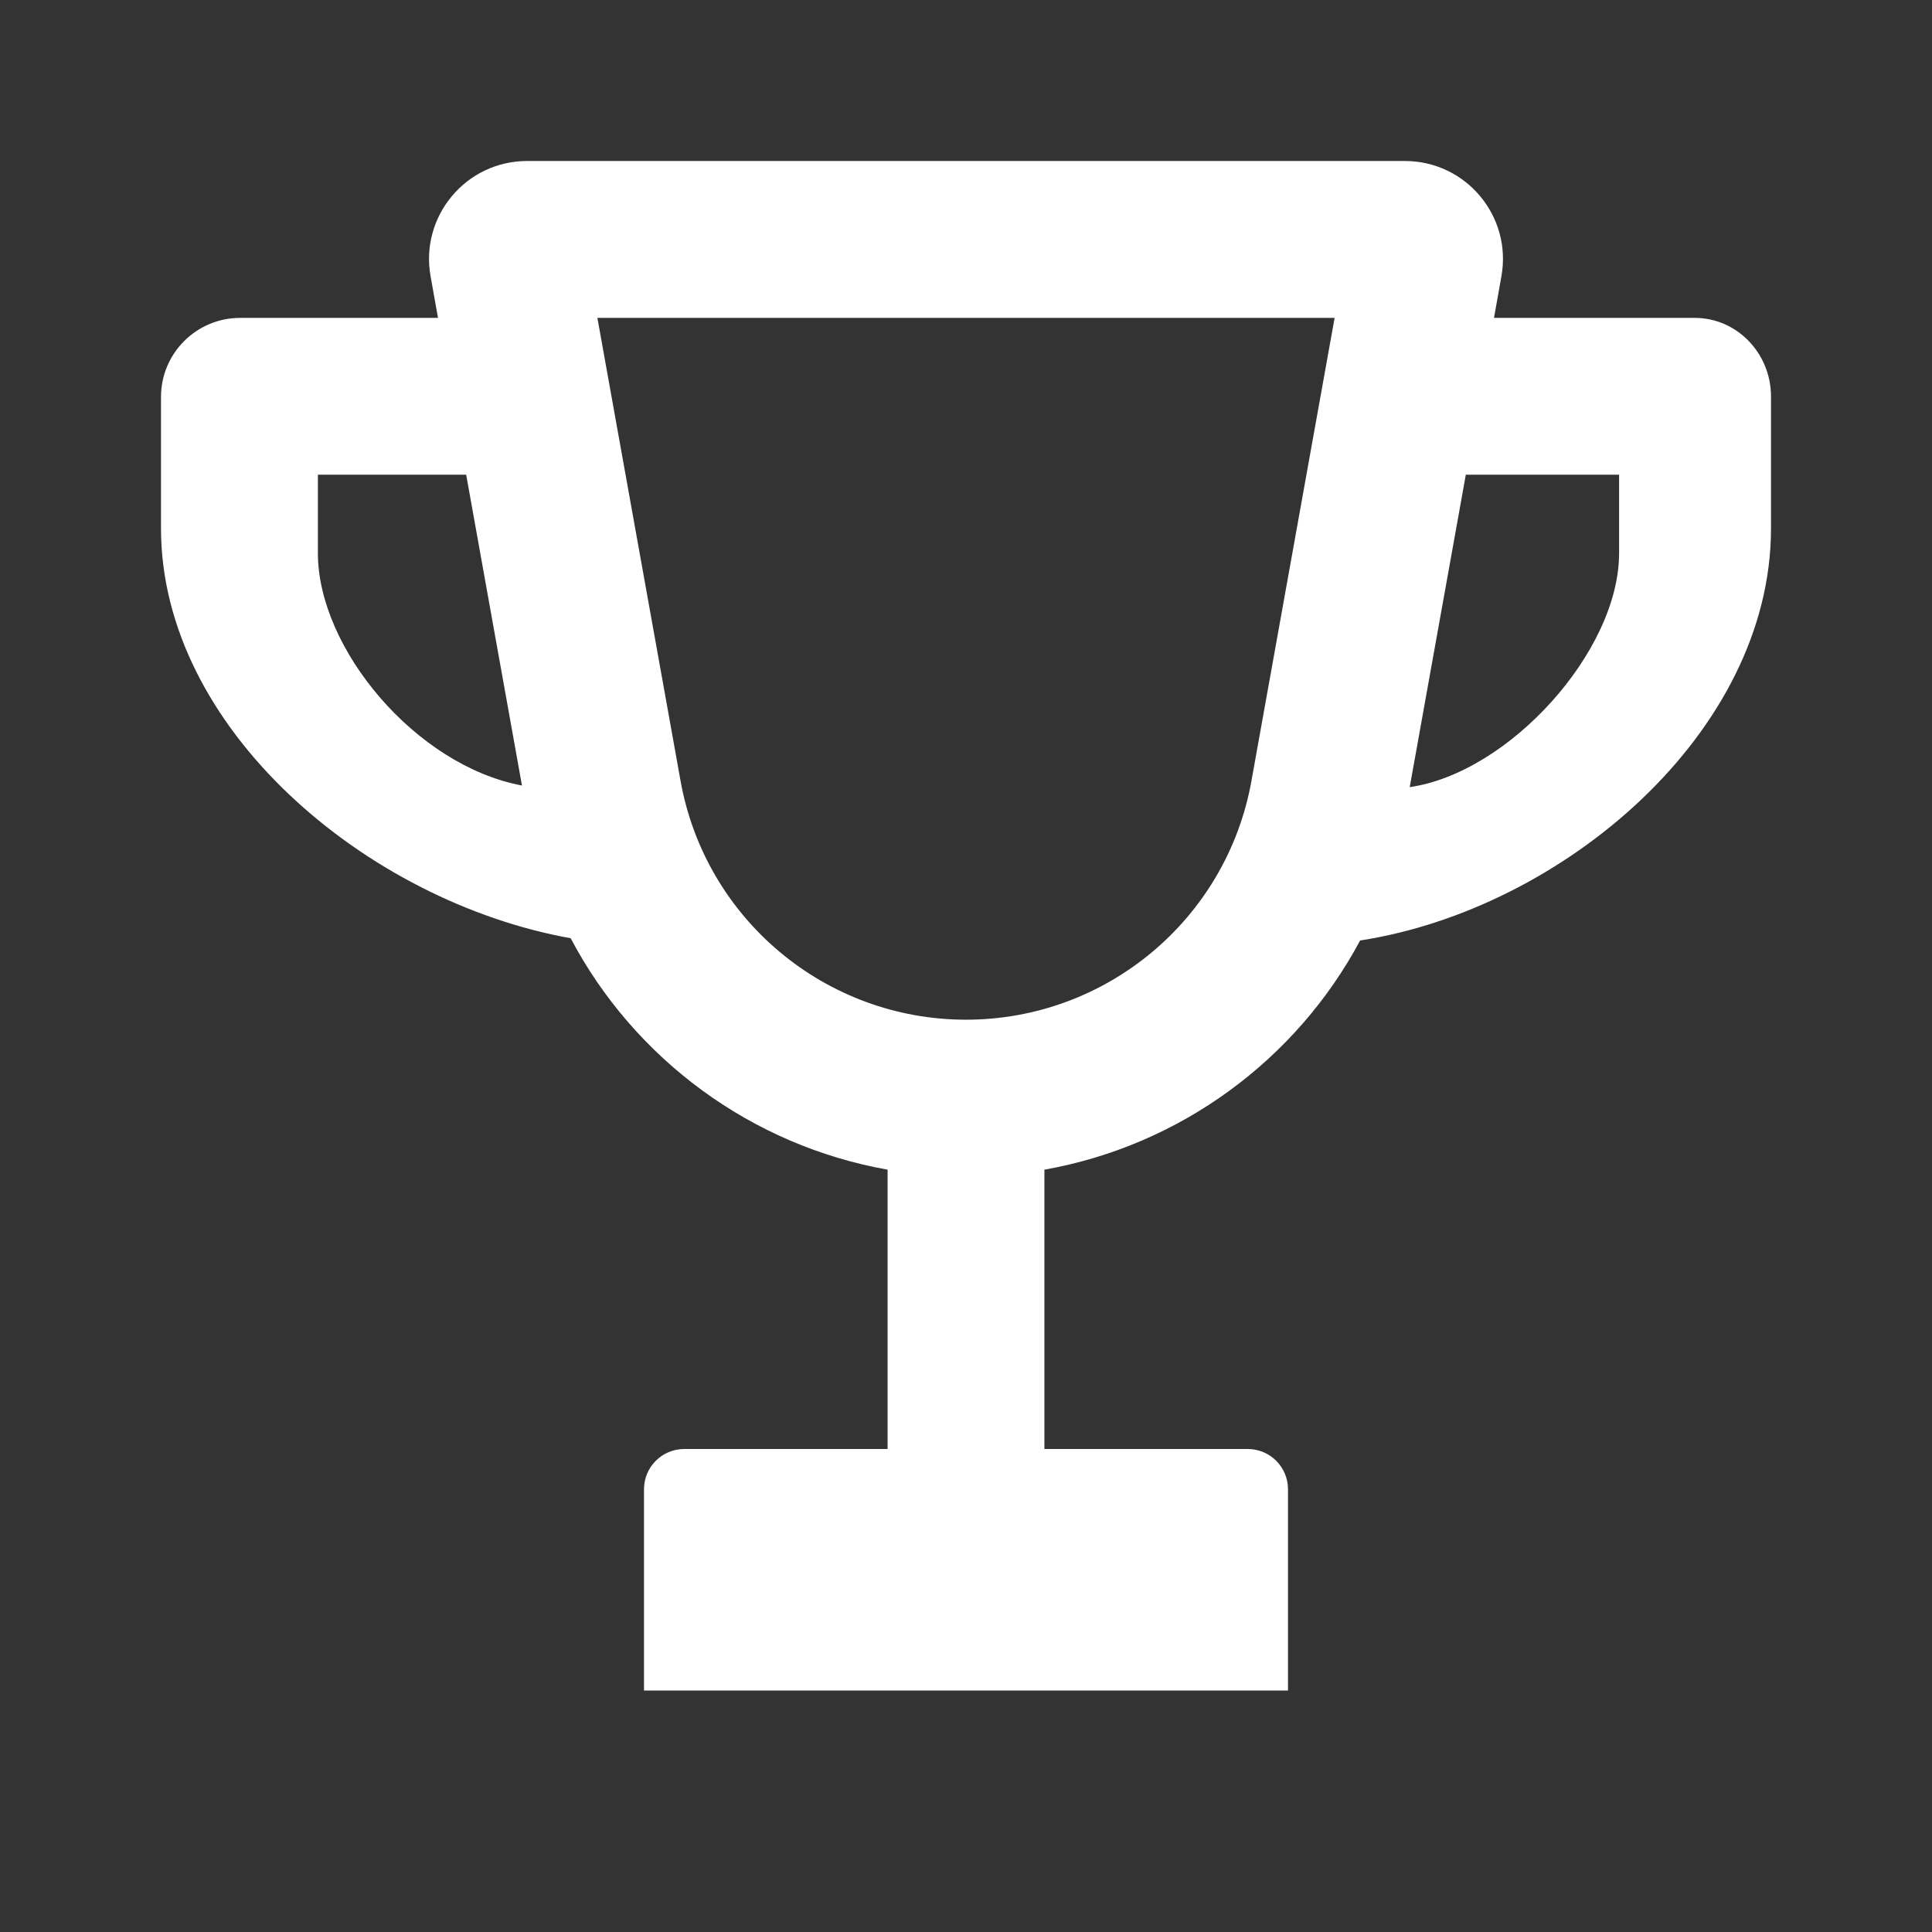 <svg width="24" height="24" viewBox="0 0 24 24" fill="none" xmlns="http://www.w3.org/2000/svg">
<rect x="0" y="0" width="24" height="24" fill="#333333" stroke="none"/>
<path fill-rule="evenodd" clip-rule="evenodd" d="M6.548 2C5.789 2 5.215 2.686 5.349 3.433L5.441 3.949H2.983C2.44 3.949 2 4.389 2 4.931V6.564C2 9.051 4.555 11.201 7.089 11.655C7.881 13.155 9.331 14.229 11.026 14.53V18H8.5C8.224 18 8 18.224 8 18.5V21H16V18.5C16 18.224 15.776 18 15.5 18H12.974V14.53C14.659 14.231 16.101 13.169 16.896 11.683C19.404 11.297 22 9.107 22 6.564V4.927C22 4.387 21.576 3.949 21.053 3.949H18.559L18.651 3.433C18.785 2.686 18.211 2 17.452 2H6.548ZM17.512 9.778L18.209 5.897H20.113V6.872C20.113 8.093 18.745 9.6 17.512 9.778ZM5.791 5.897L6.484 9.758C5.163 9.51 3.949 8.056 3.949 6.872V5.897H5.791ZM8.454 9.7L7.421 3.949H16.579L15.546 9.7C15.238 11.417 13.744 12.667 12 12.667C10.256 12.667 8.762 11.417 8.454 9.7Z" fill="white"/>
</svg>
